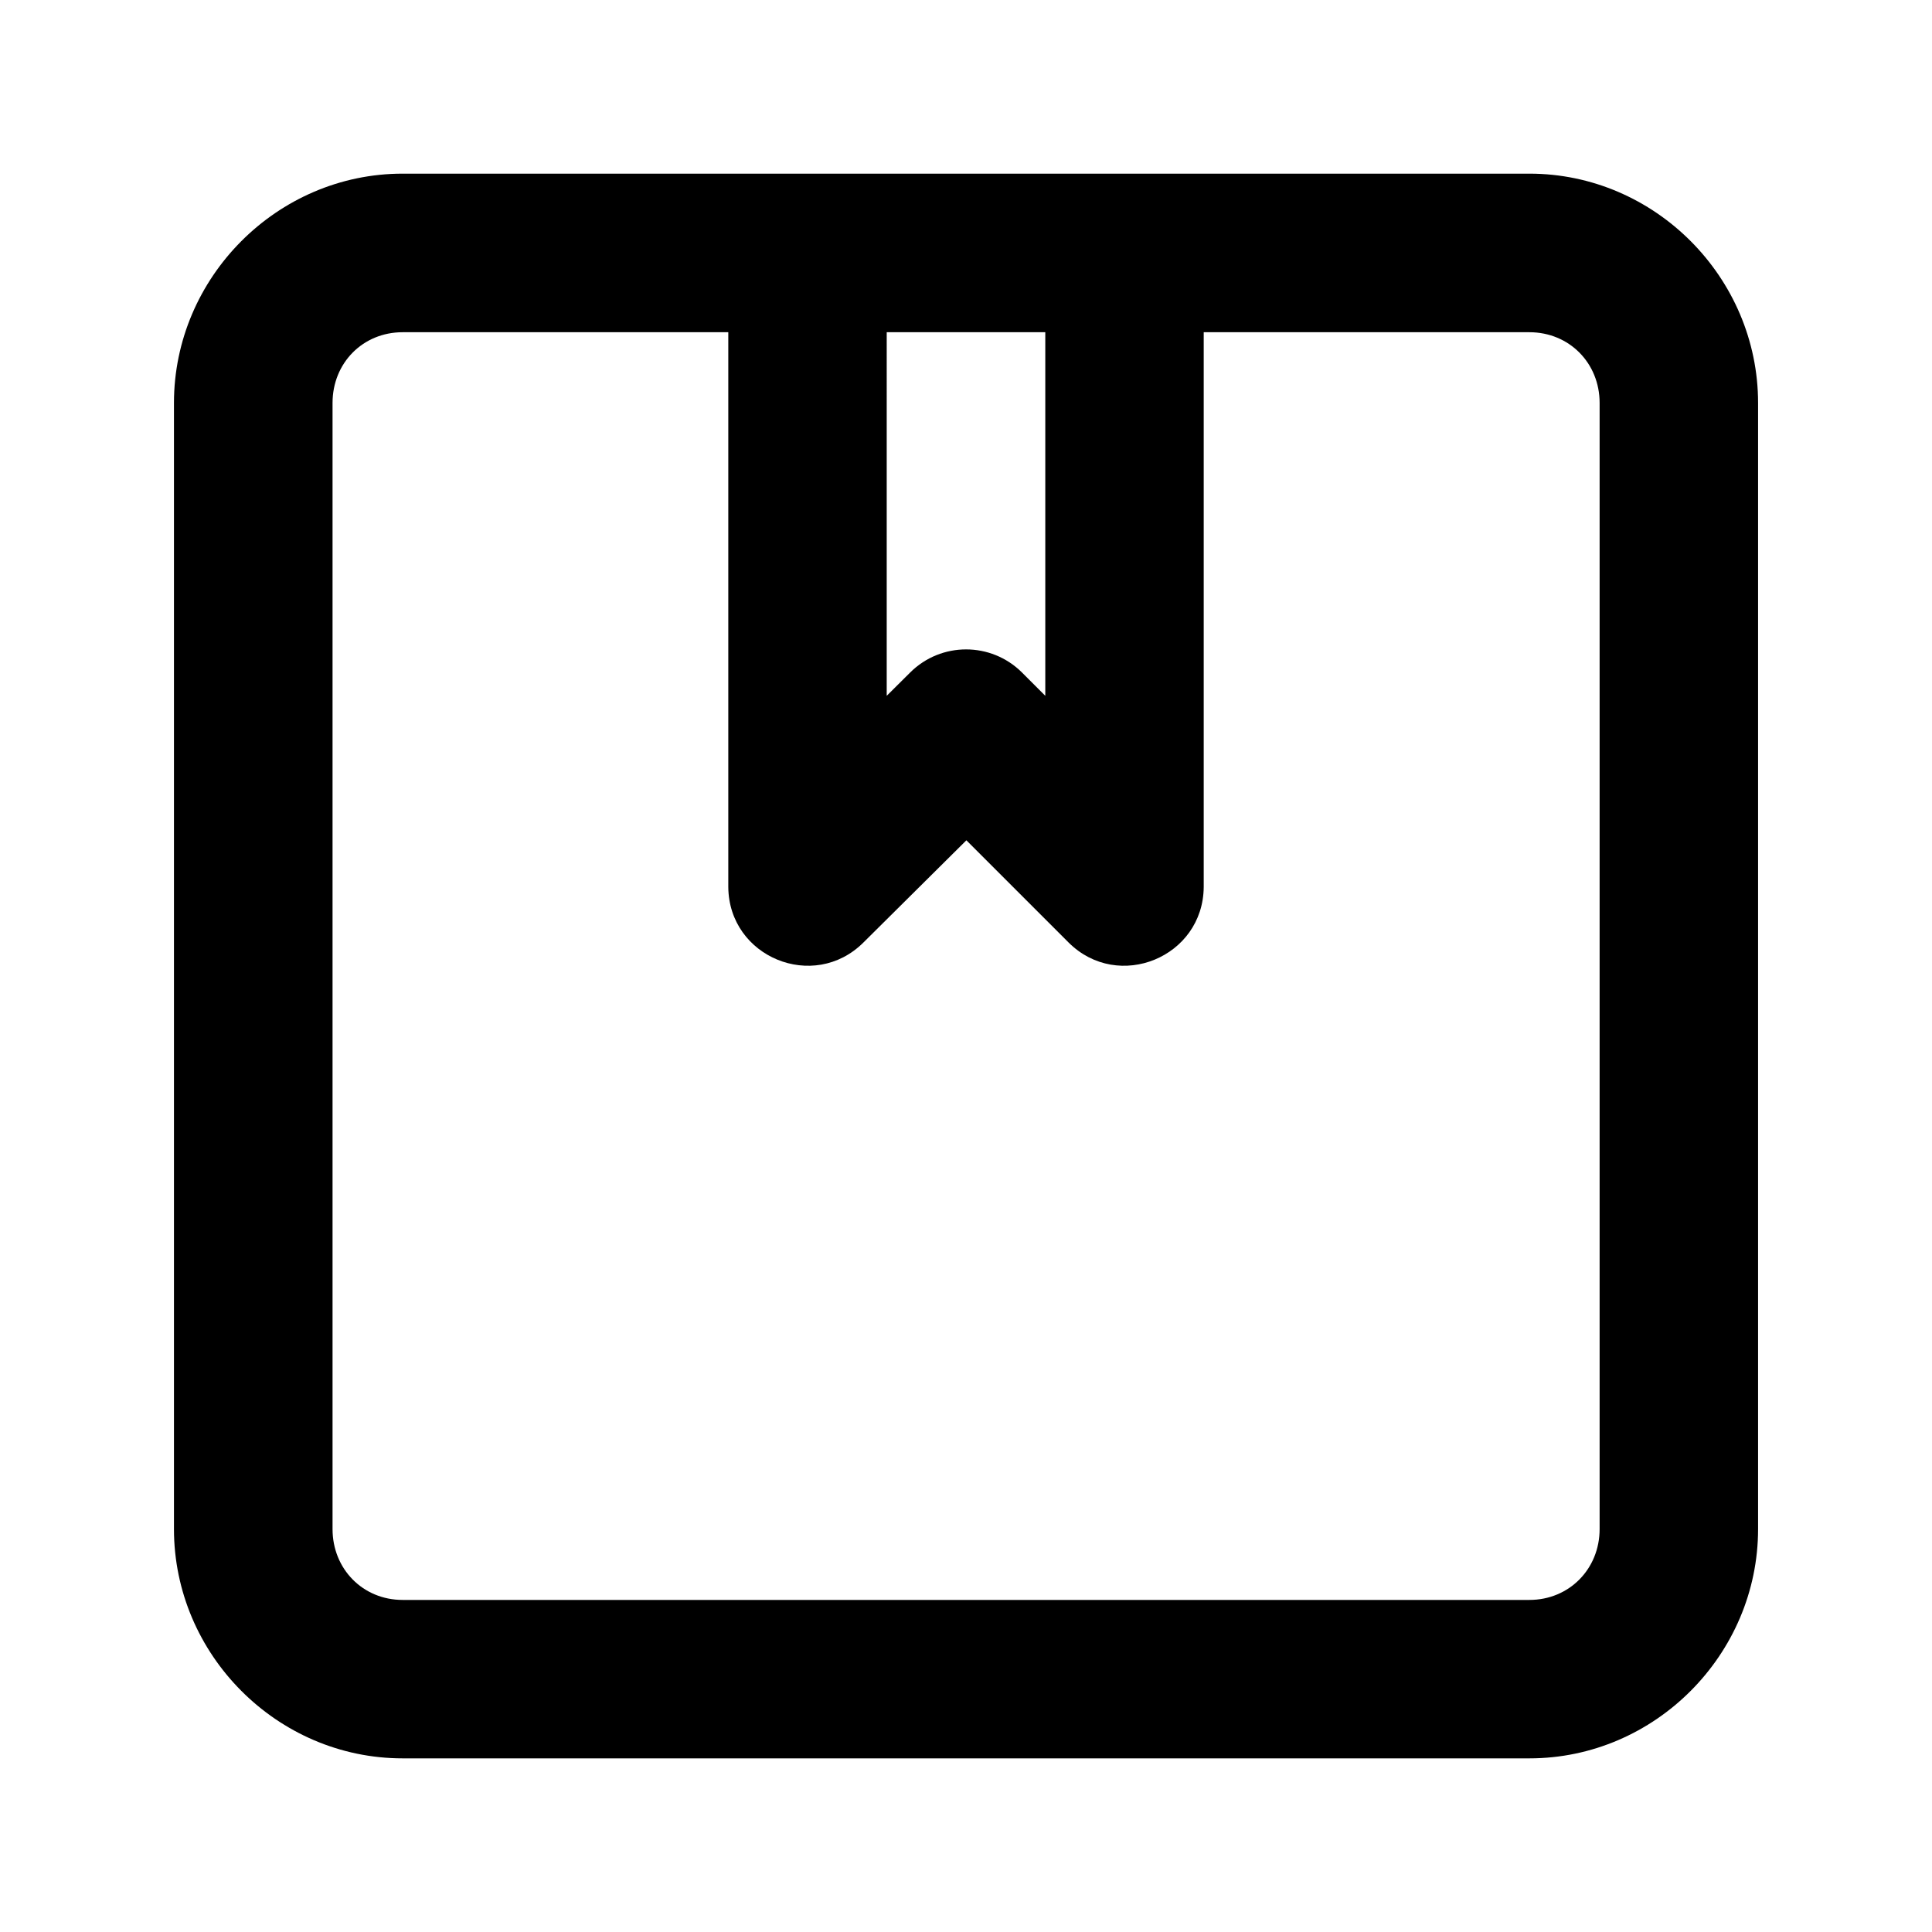 <?xml version="1.0" encoding="UTF-8"?>
<!-- Uploaded to: SVG Repo, www.svgrepo.com, Generator: SVG Repo Mixer Tools -->
<svg fill="#000000" width="800px" height="800px" version="1.1" viewBox="144 144 512 512" xmlns="http://www.w3.org/2000/svg">
 <path d="m250.7 190.02c-33.254 0-60.598 27.508-60.598 60.762v298.44c0 33.254 27.344 60.762 60.598 60.762h298.61c33.254 0 60.598-27.508 60.598-60.762v-298.44c0-33.254-27.344-60.762-60.598-60.762zm0 42.023h86.305v147.03c0.152 18.59 22.609 27.824 35.793 14.719l27.305-27.102 27.102 27.102c13.184 13.105 35.641 3.871 35.793-14.719v-147.03h86.305c10.562 0 18.613 8.172 18.613 18.738v298.44c0 10.562-8.051 18.777-18.613 18.777h-298.6c-10.562 0-18.574-8.215-18.574-18.777v-298.44c0-10.562 8.008-18.738 18.574-18.738zm128.29 0h42.023v96.352l-6.191-6.191c-8.188-8.141-21.414-8.141-29.602 0l-6.231 6.191z"/>
</svg>